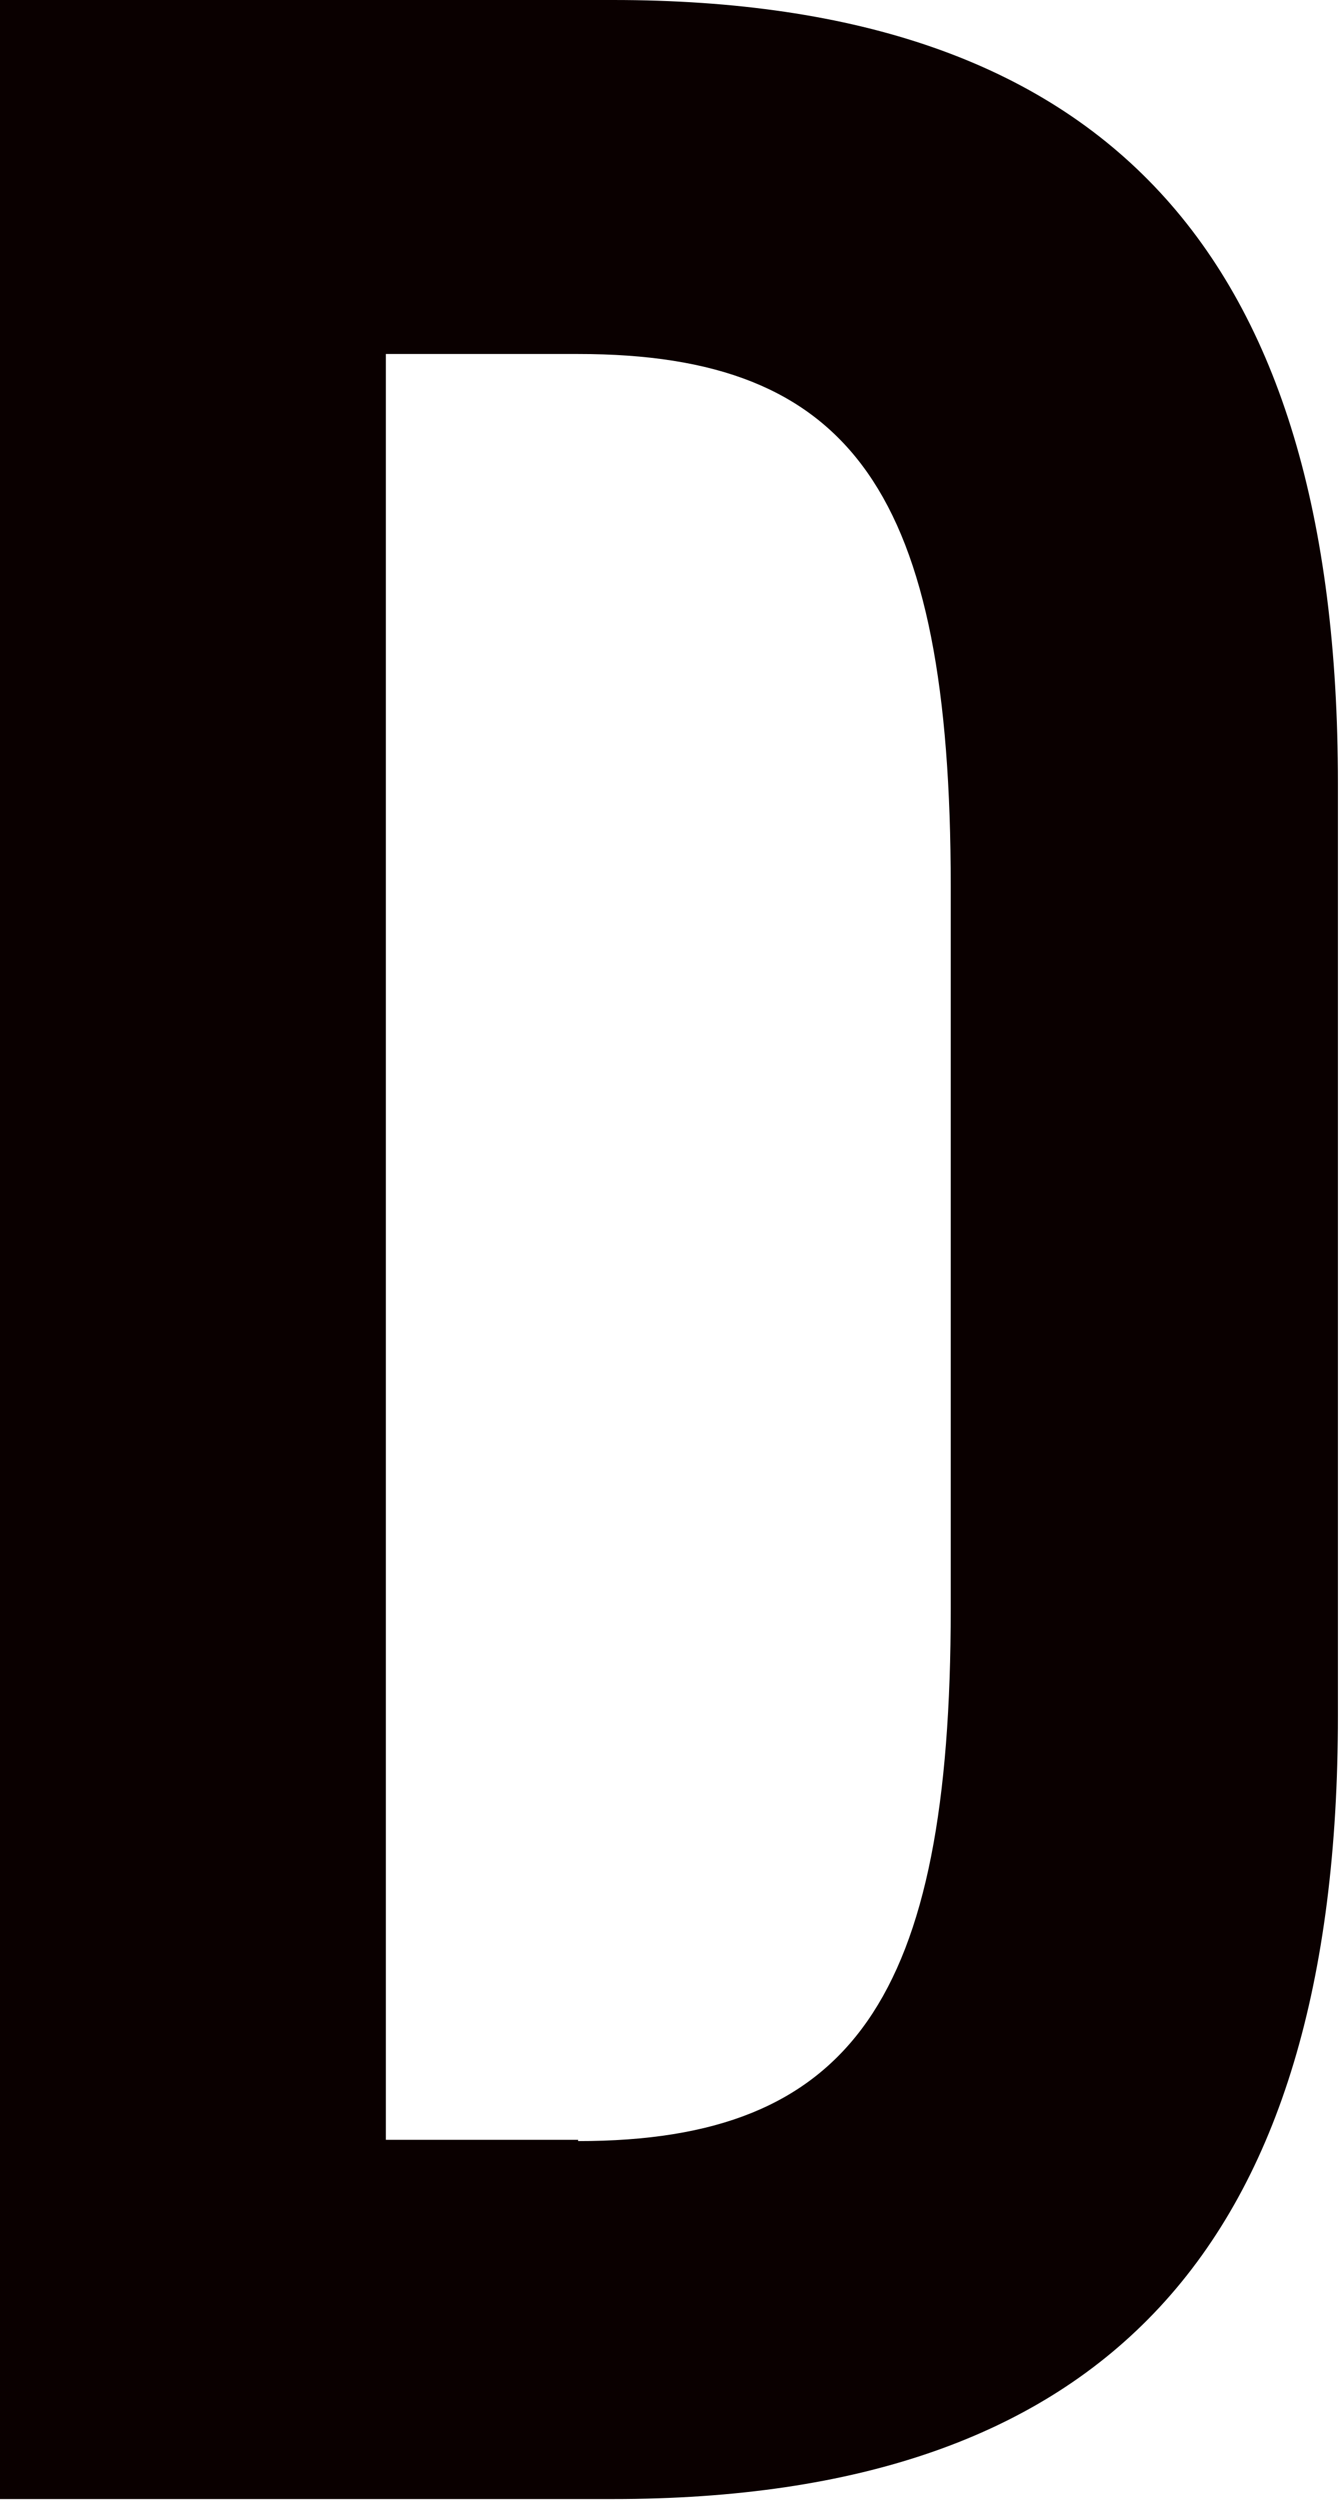 <?xml version="1.0" encoding="utf-8"?>
<svg xmlns="http://www.w3.org/2000/svg" fill="none" height="100%" overflow="visible" preserveAspectRatio="none" style="display: block;" viewBox="0 0 30 56" width="100%">
<path d="M0 0H13.725C24.747 0 29.976 5.622 29.976 17.547V38.437C29.976 50.361 24.747 55.983 13.725 55.983H0V0ZM12.953 47.964C19.102 47.964 21.301 44.769 21.301 36.04V19.855C21.301 11.037 19.102 7.93 12.953 7.93H8.645V47.935H12.953V47.964Z" fill="#0A0000" id="Vector"/>
</svg>